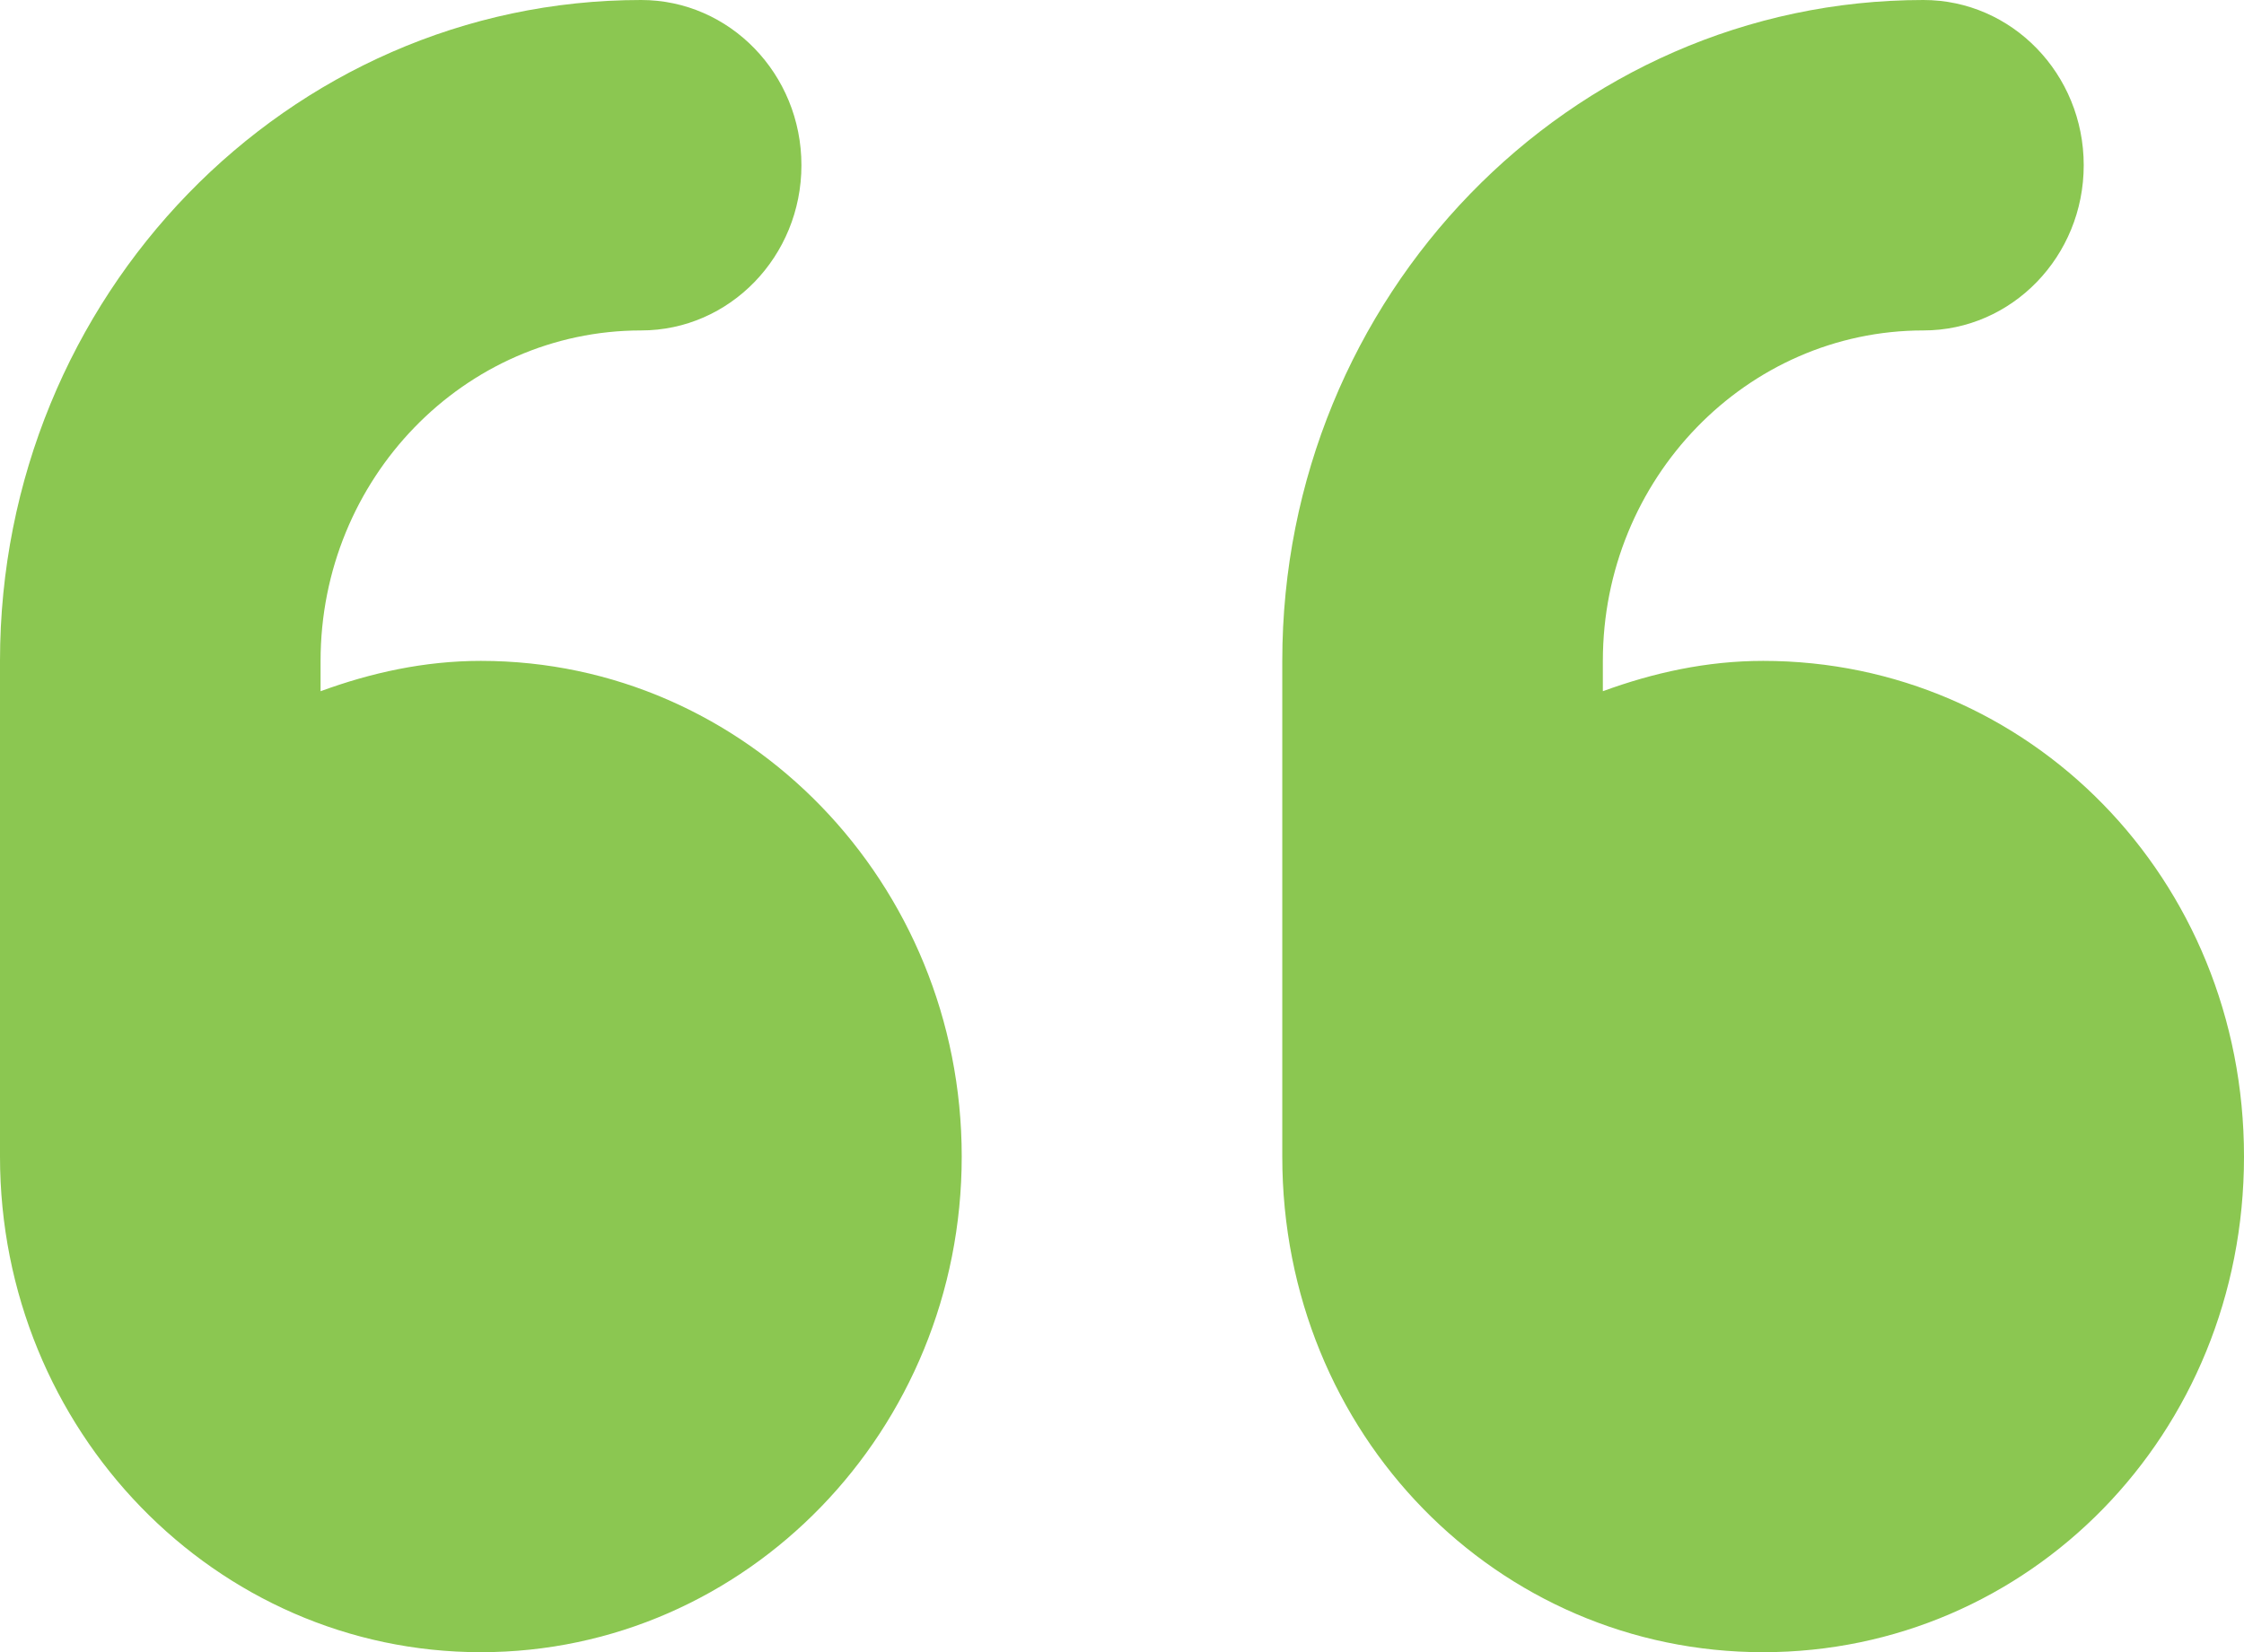 <svg width="148" height="109" viewBox="0 0 148 109" fill="none" xmlns="http://www.w3.org/2000/svg">
<path d="M116.286 109C133.801 109 148 94.66 148 76.3C148 57.94 133.801 43.6 116.286 43.6C112.559 43.6 109.034 44.385 105.714 45.602L105.714 43.6C105.714 31.576 115.196 21.8 126.857 21.8C132.695 21.8 137.429 16.919 137.429 10.9C137.429 4.881 132.695 1.20134e-05 126.857 1.15031e-05C103.541 9.46467e-06 84.571 19.559 84.571 43.6L84.571 76.3C84.571 94.66 98.777 109 116.286 109ZM-6.67802e-06 76.3C-8.25687e-06 94.36 14.199 109 31.714 109C49.23 109 63.429 94.36 63.429 76.3C63.429 58.24 49.23 43.6 31.714 43.6C27.988 43.6 24.463 44.385 21.143 45.602L21.143 43.6C21.143 31.576 30.624 21.8 42.286 21.8C48.123 21.8 52.857 16.919 52.857 10.9C52.857 4.881 48.123 4.61993e-06 42.286 4.1096e-06C18.969 2.0712e-06 -1.71754e-06 19.559 -3.81929e-06 43.6L-6.67802e-06 76.3Z" fill="#8BC751"/>
</svg>
